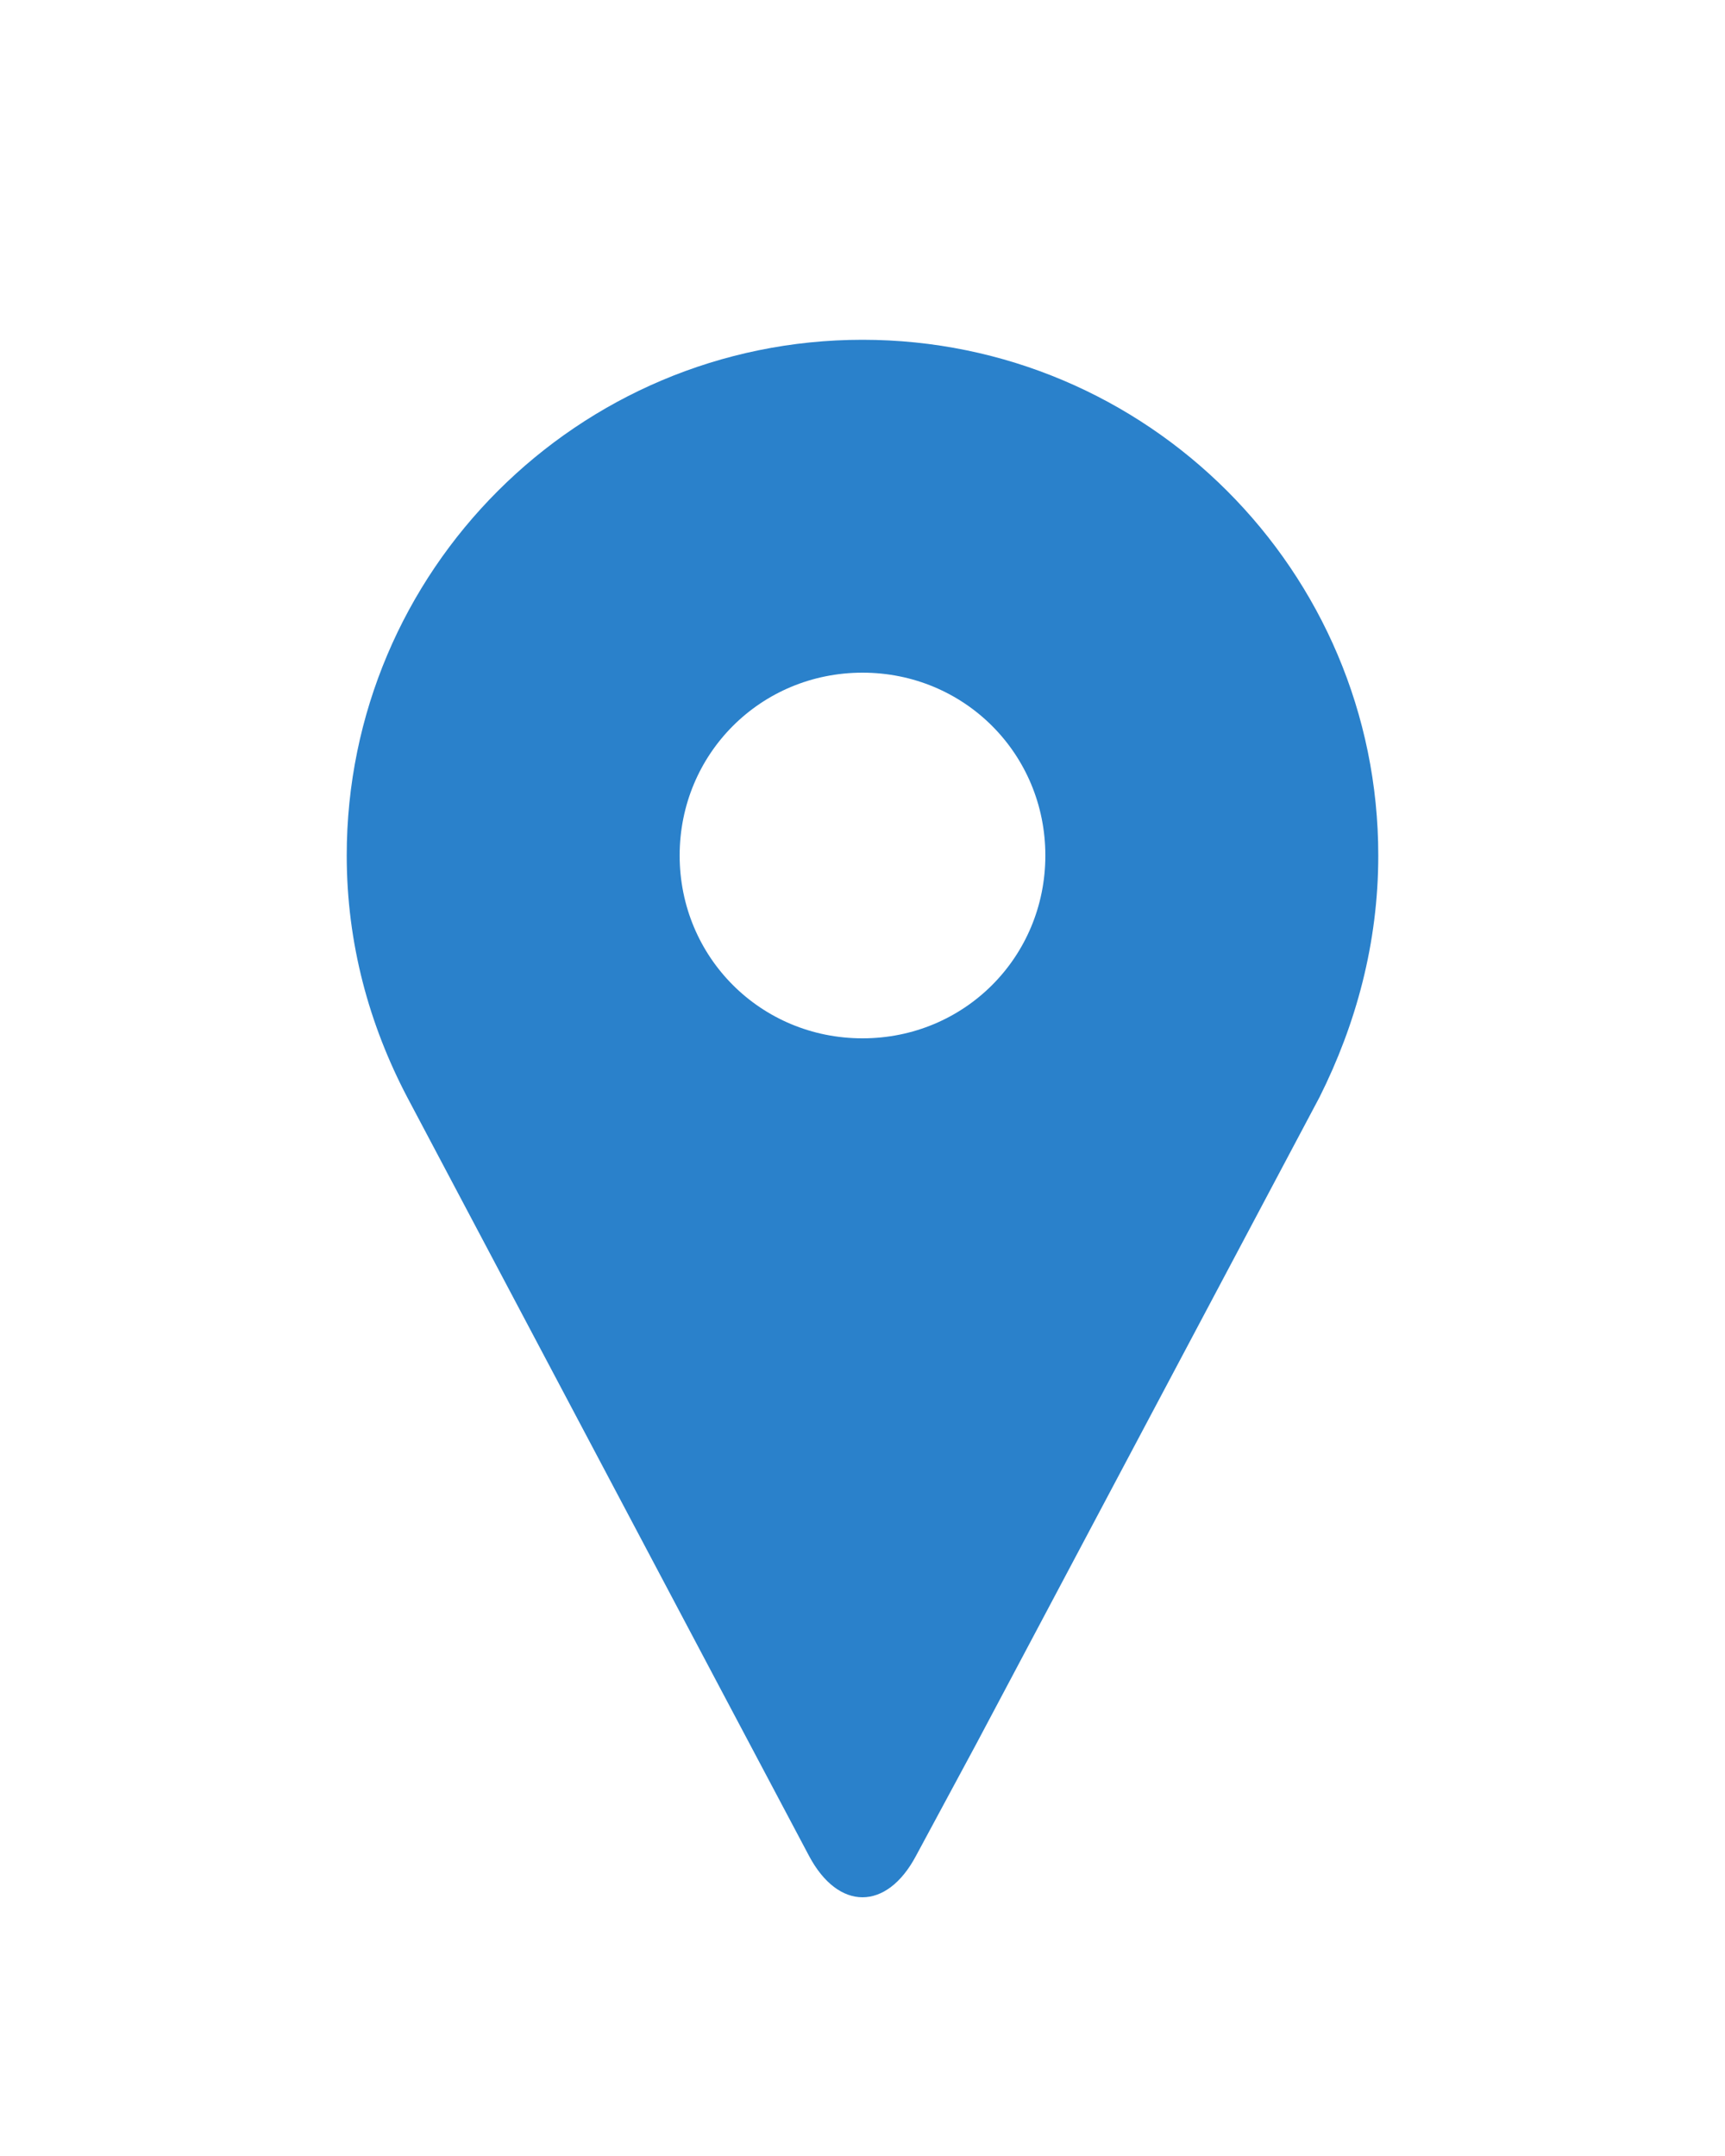 <?xml version="1.0" encoding="utf-8"?>
<!-- Generator: Adobe Illustrator 28.1.0, SVG Export Plug-In . SVG Version: 6.00 Build 0)  -->
<svg version="1.1" id="Ebene_1" xmlns="http://www.w3.org/2000/svg" xmlns:xlink="http://www.w3.org/1999/xlink" x="0px" y="0px"
	 viewBox="0 0 100 125" style="enable-background:new 0 0 100 125;" xml:space="preserve">
<style type="text/css">
	.st0{fill:#2A81CB;}
</style>
<g>
	<path class="st0" d="M79.9,49.6c0-16.5-13.4-29.9-29.9-29.9S20.1,33.1,20.1,49.6c0,5.1,1.3,9.8,3.5,14l18,34l0,0l5.3,10
		c1.7,3.2,4.5,3.2,6.2,0l3.5-6.5l19.9-37.5l0,0C78.6,59.4,79.9,54.7,79.9,49.6z M50,60.2c-5.9,0-10.6-4.7-10.6-10.6S44.1,39,50,39
		s10.6,4.7,10.6,10.6S55.9,60.2,50,60.2z"/>
</g>
</svg>
